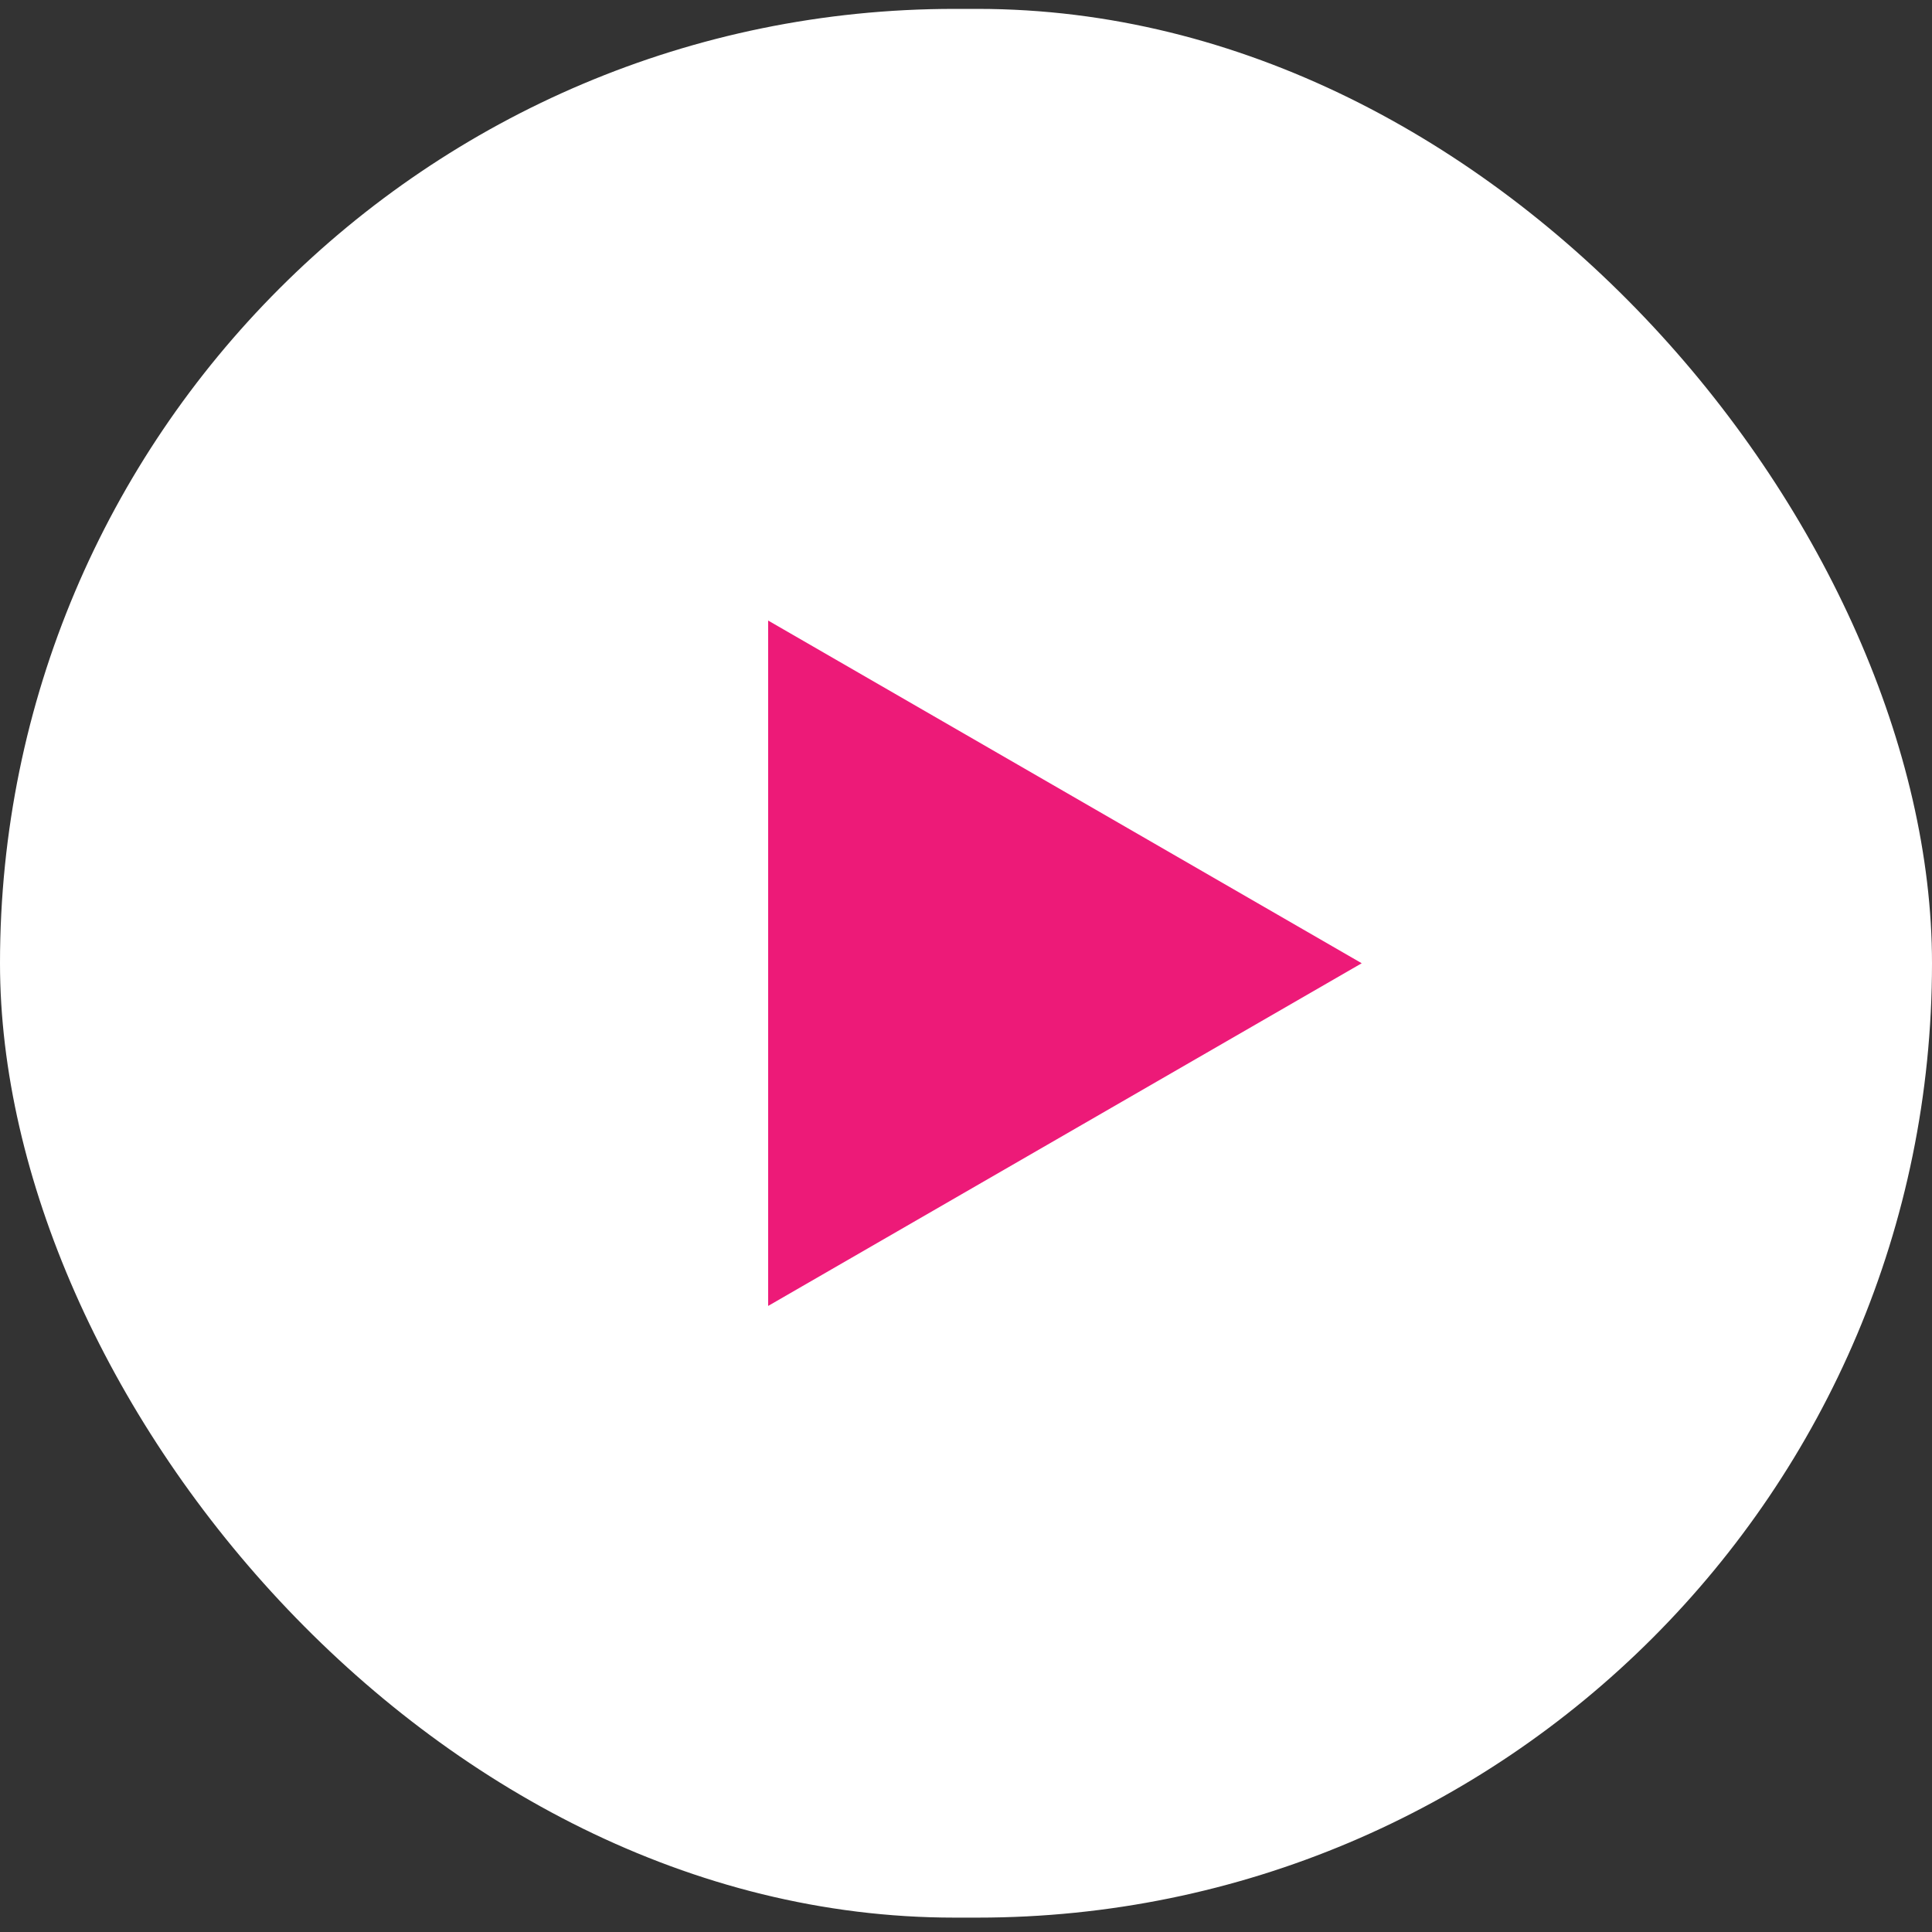 <svg width="83" height="83" viewBox="0 0 83 83" fill="none" xmlns="http://www.w3.org/2000/svg">
<rect x="0" y="0" width="83" height="83" fill="#333333" stroke="none"/>
<rect y="0.382" width="83" height="82" rx="41" fill="white"/>
<path d="M58.5 41.382L33 56.104L33 26.659L58.5 41.382Z" fill="#ED1A78"/>
</svg>
